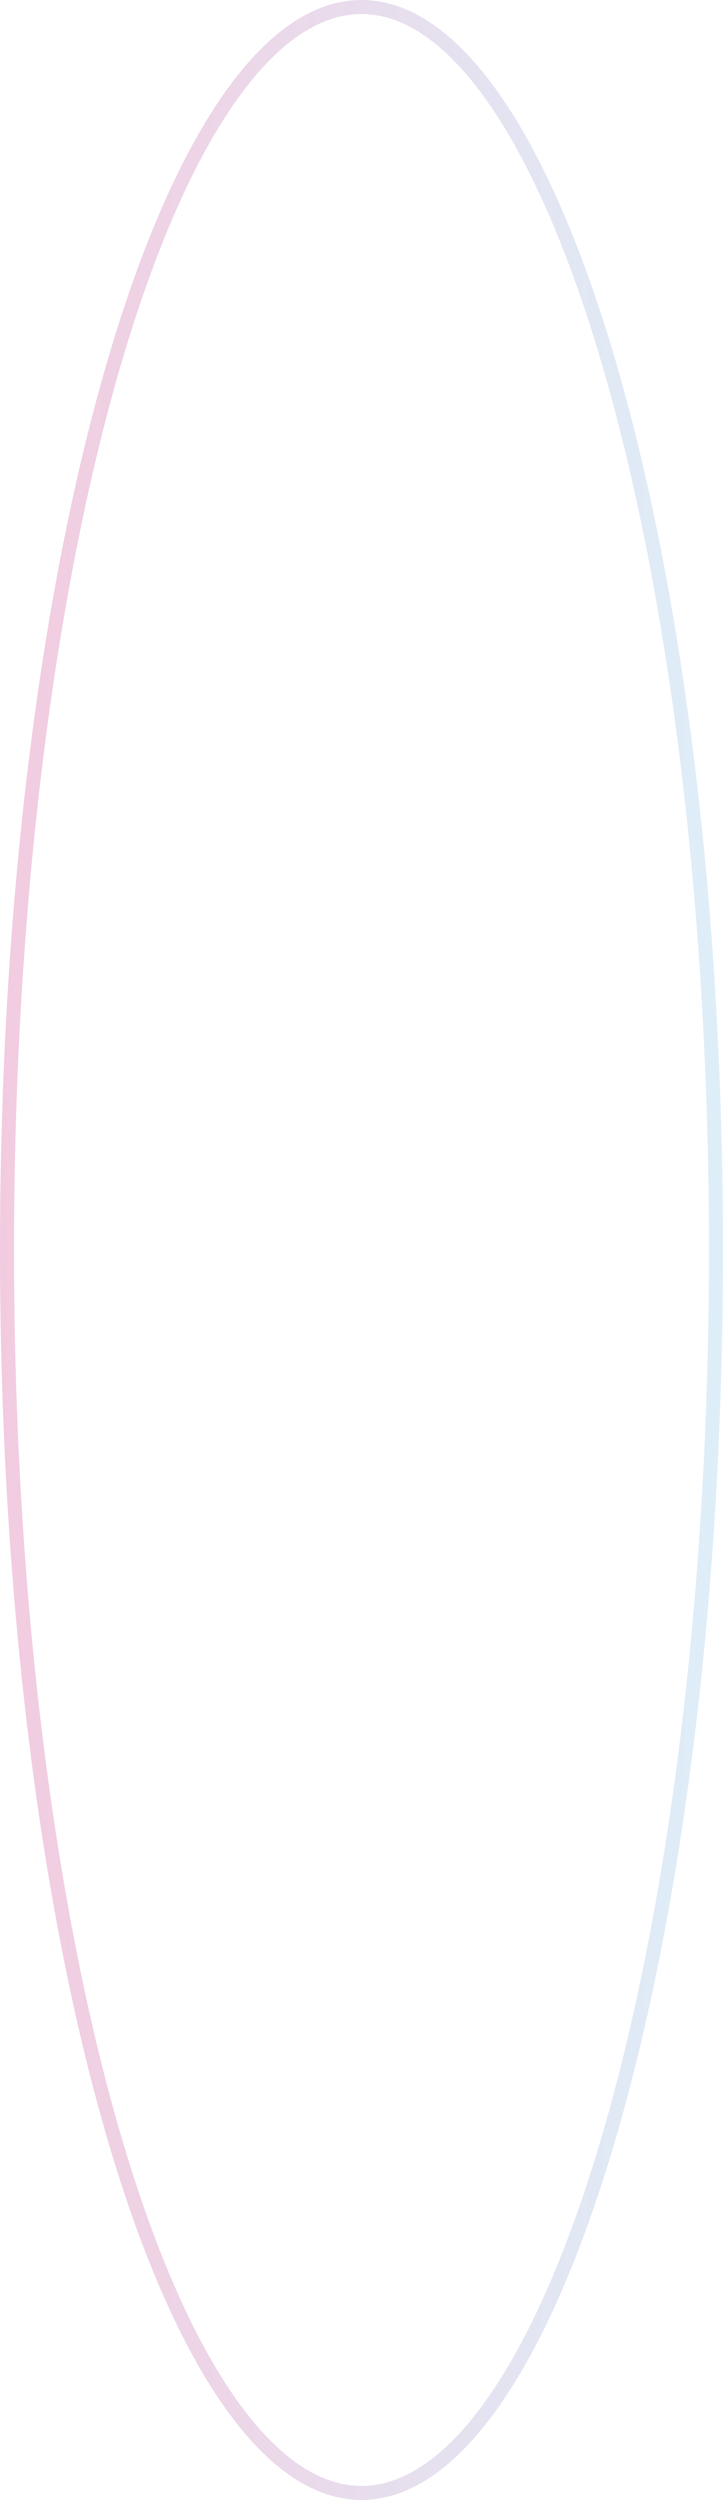<svg width="103" height="356" viewBox="0 0 103 356" fill="none" xmlns="http://www.w3.org/2000/svg">
<path opacity="0.5" d="M102 178C102 227.087 96.242 271.489 86.955 303.587C82.31 319.643 76.798 332.564 70.721 341.447C64.622 350.364 58.109 355 51.5 355C44.891 355 38.378 350.364 32.279 341.447C26.202 332.564 20.69 319.643 16.045 303.587C6.758 271.489 1 227.087 1 178C1 128.913 6.758 84.511 16.045 52.413C20.69 36.357 26.202 23.436 32.279 14.553C38.378 5.636 44.891 1 51.5 1C58.109 1 64.622 5.636 70.721 14.553C76.798 23.436 82.31 36.357 86.955 52.413C96.242 84.511 102 128.913 102 178Z" stroke="url(#paint0_radial_713_1033)" stroke-width="2"/>
<defs>
<radialGradient id="paint0_radial_713_1033" cx="0" cy="0" r="1" gradientUnits="userSpaceOnUse" gradientTransform="translate(103 178) rotate(180) scale(103 12958.8)">
<stop stop-color="#BDDFF4"/>
<stop offset="1" stop-color="#E798C1"/>
</radialGradient>
</defs>
</svg>

